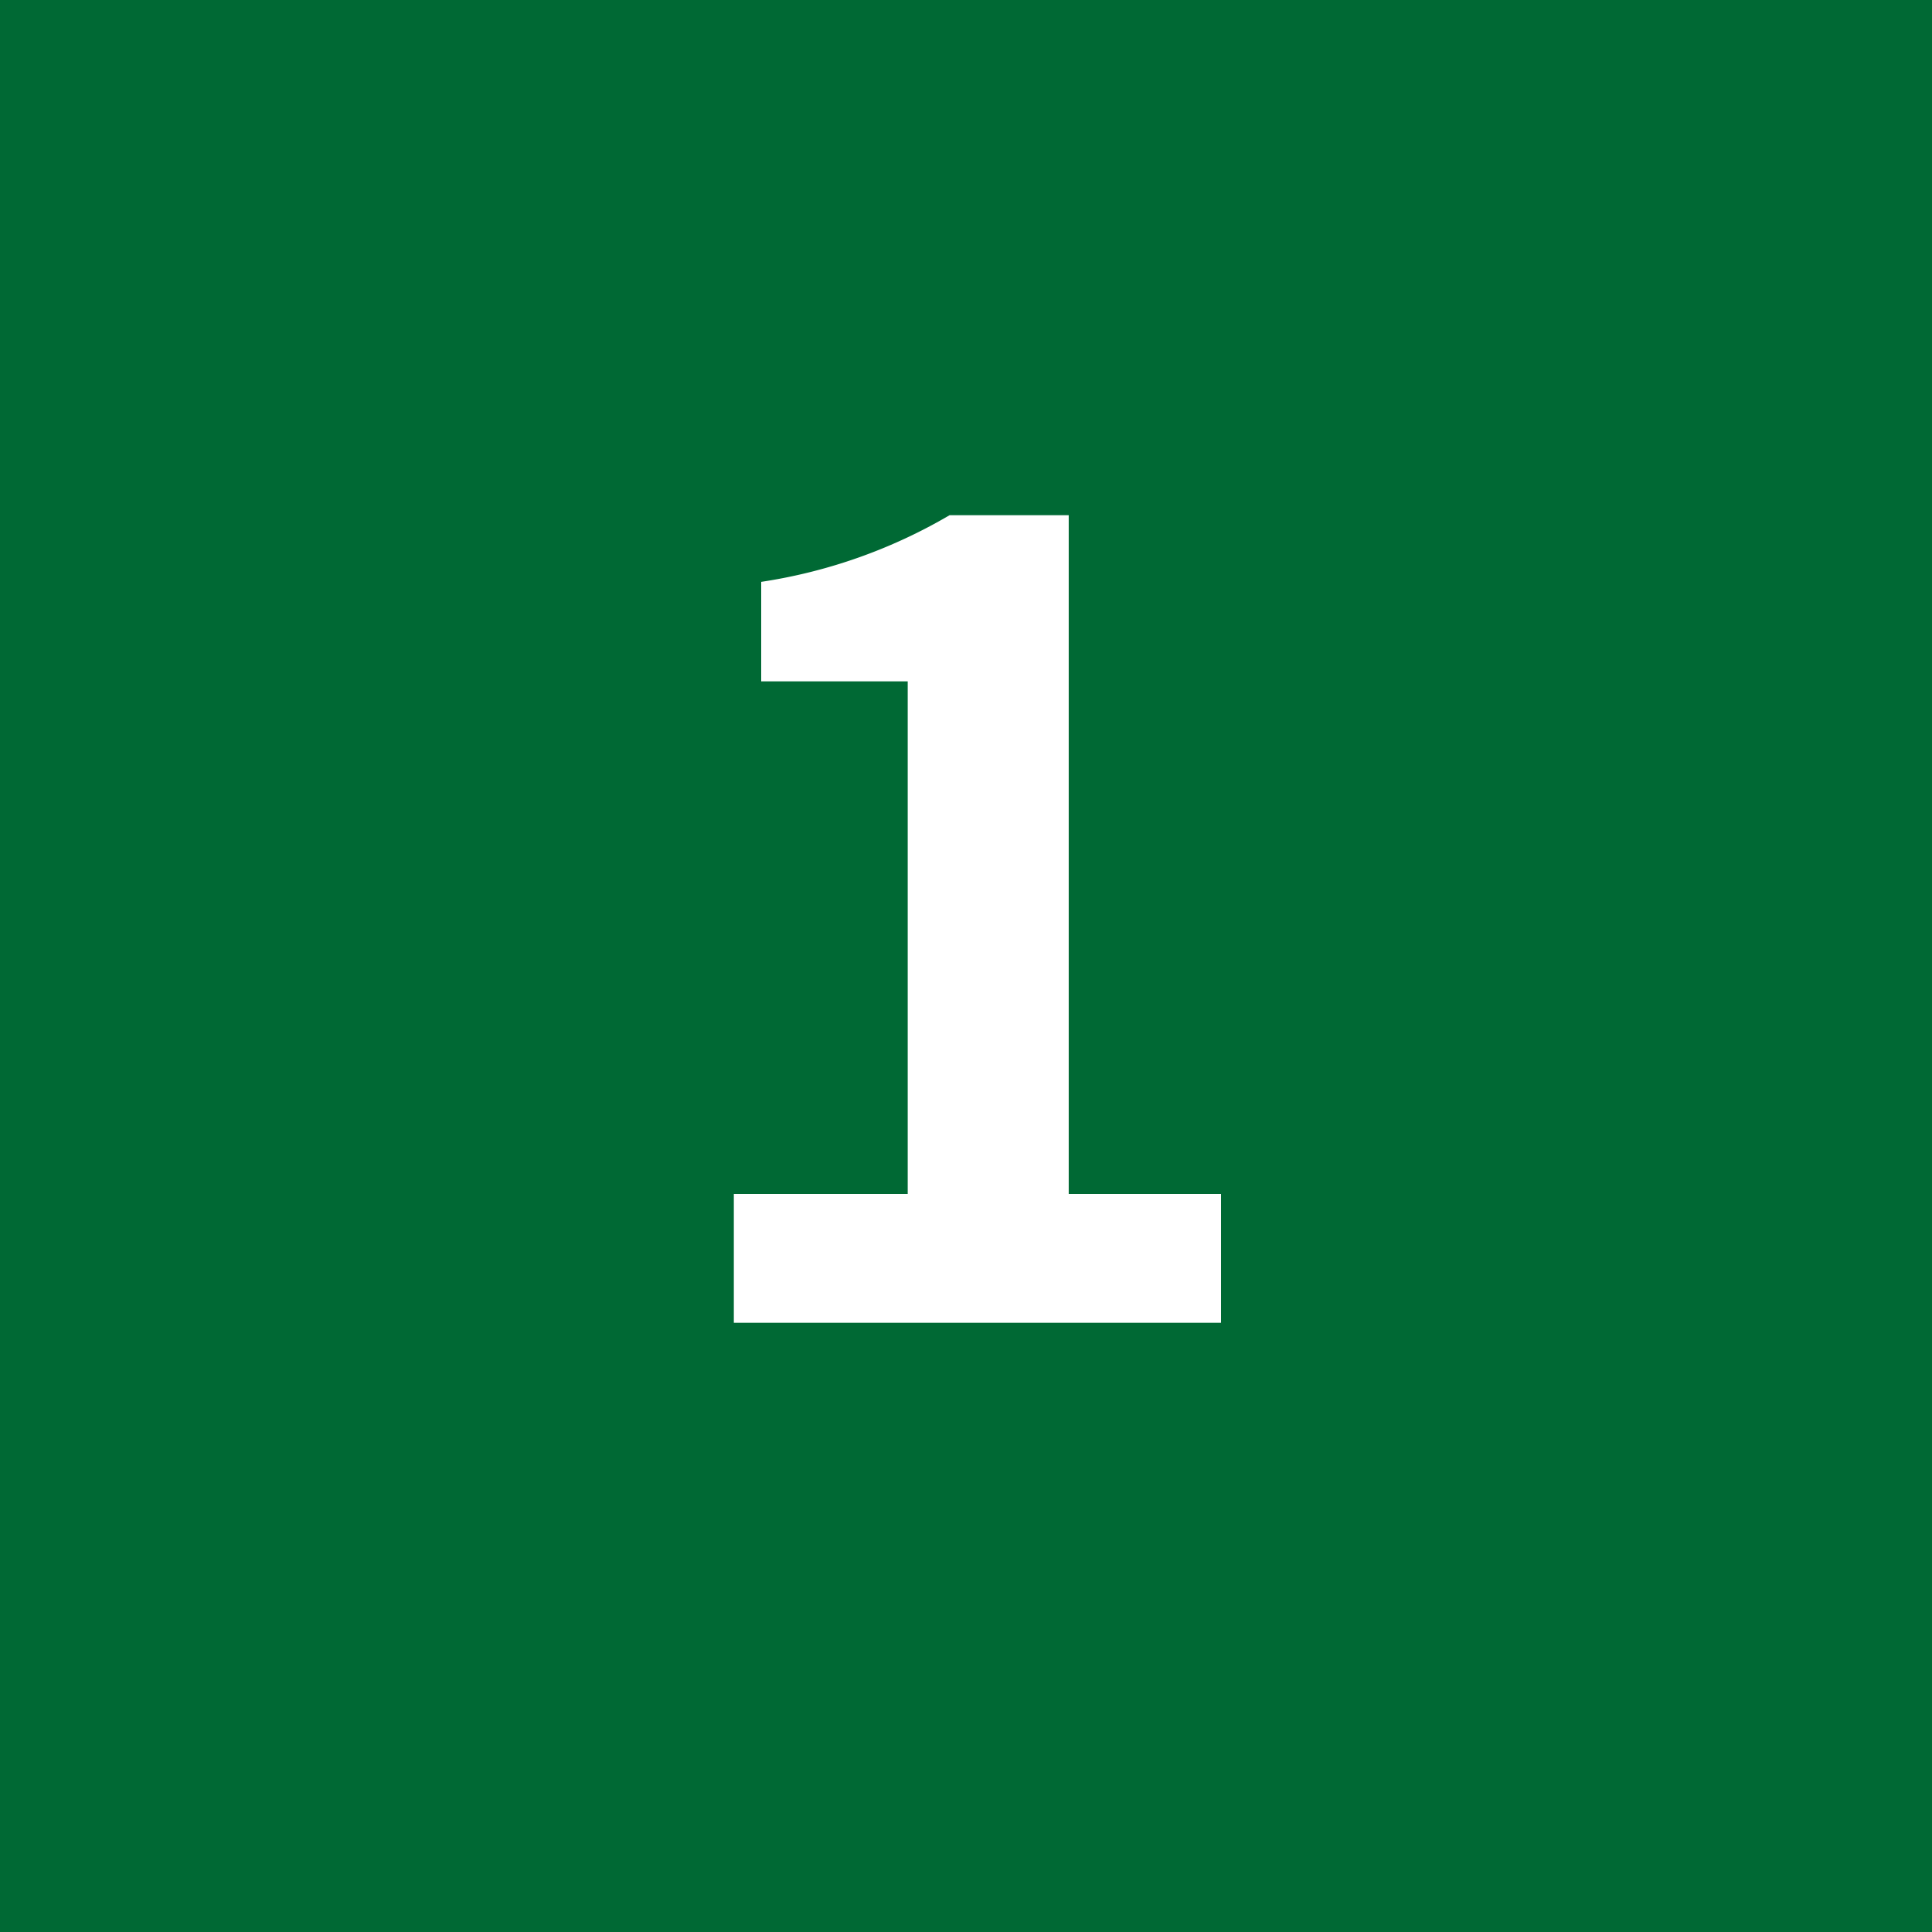 <svg xmlns="http://www.w3.org/2000/svg" viewBox="0 0 60 60"><defs><style>.cls-1{fill:#006934;}.cls-2{fill:#fff;}</style></defs><g id="レイヤー_2" data-name="レイヤー 2"><g id="レイアウト"><rect class="cls-1" width="60" height="60"/><path class="cls-2" d="M22.79,37.08h5.4V21.16H23.64V18.07A16.39,16.39,0,0,0,29.49,16h3.7V37.08h4.73v4H22.79Z"/></g></g></svg>